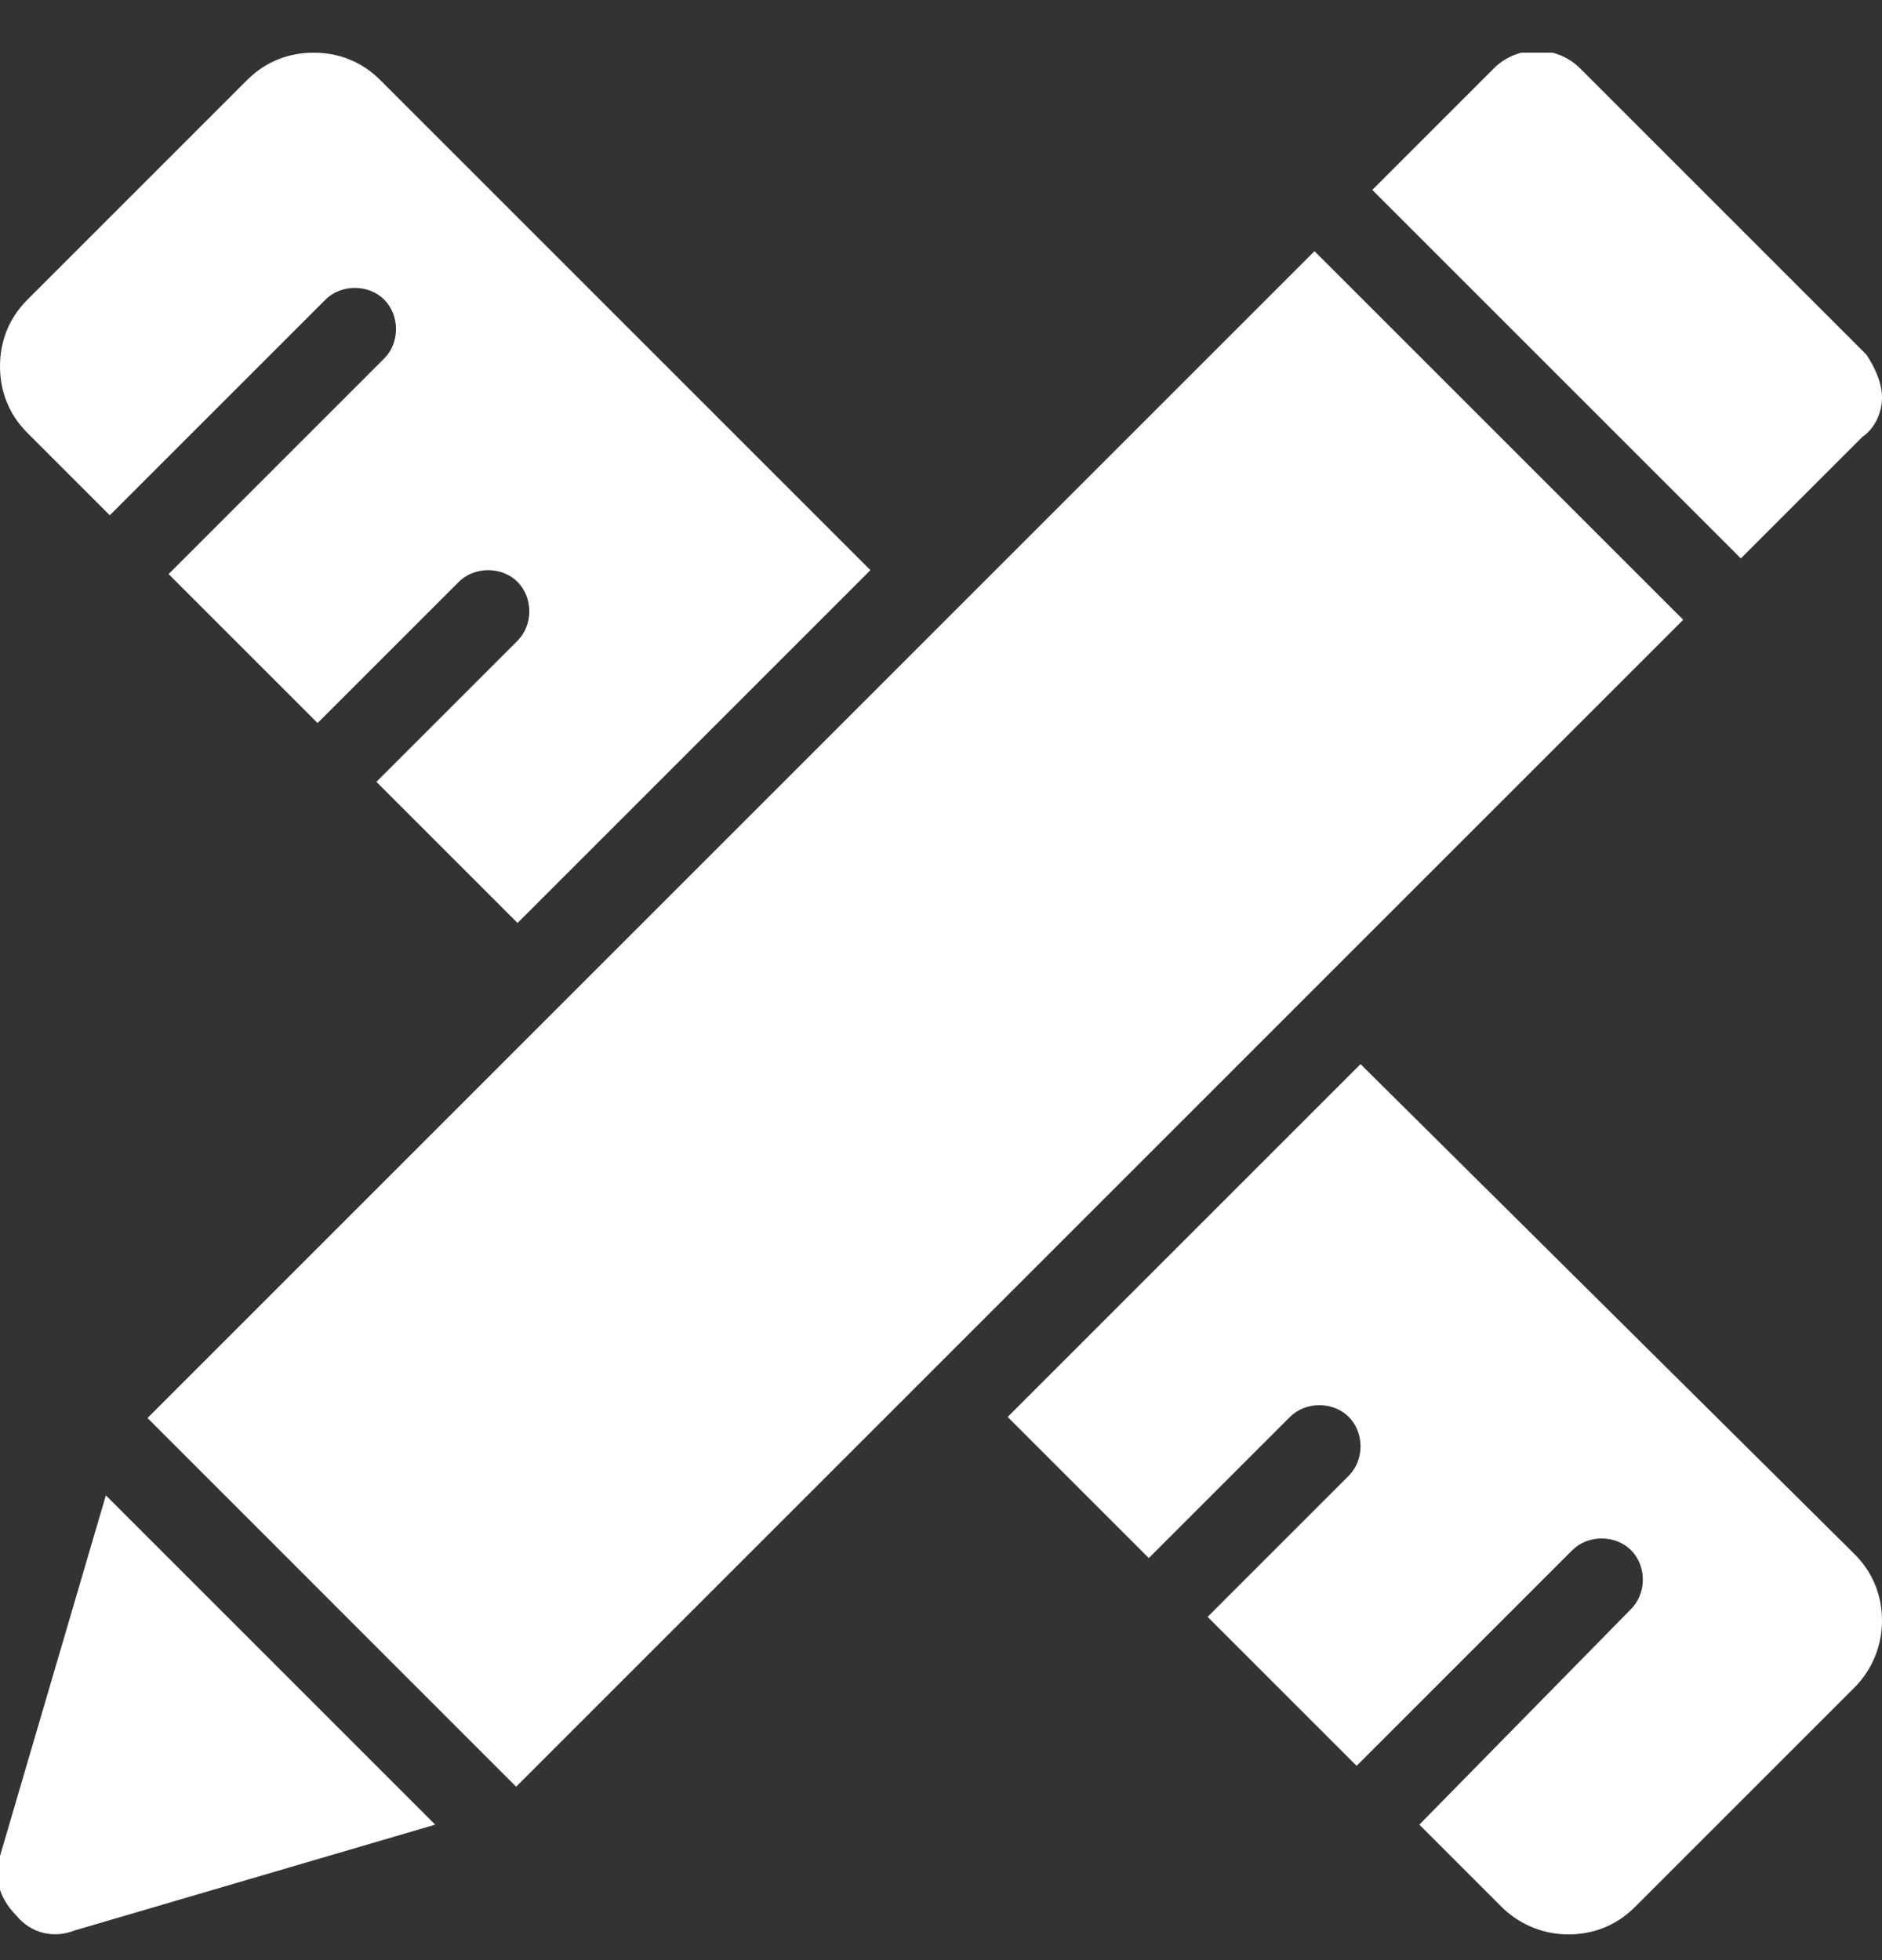 <svg width="24" height="25" viewBox="0 0 24 25" fill="none" xmlns="http://www.w3.org/2000/svg">
<rect x="0" y="0" width="24" height="25" fill="#333333" stroke="none"/>
<g clip-path="url(#clip0_179_139)">
<path d="M18.1 23.272L19.15 24.322C19.35 24.522 19.65 24.672 20 24.672C20.3 24.672 20.6 24.572 20.85 24.322L23.65 21.522C23.85 21.322 24 21.022 24 20.672C24 20.372 23.9 20.072 23.65 19.822L17.35 13.572L12.85 18.072L14.65 19.872L16.45 18.072C16.65 17.872 17 17.872 17.2 18.072C17.4 18.272 17.4 18.622 17.2 18.822L15.4 20.622L17.3 22.522L20.05 19.772C20.25 19.572 20.6 19.572 20.8 19.772C21 19.972 21 20.322 20.8 20.522L18.1 23.272Z" fill="white"/>
<path d="M4.8 9.972L6.6 11.772L11.1 7.272L4.85 1.022C4.6 0.772 4.3 0.672 4 0.672C3.7 0.672 3.4 0.772 3.15 1.022L0.35 3.822C0.1 4.072 0 4.372 0 4.672C0 4.972 0.1 5.272 0.35 5.522L1.4 6.572L4.15 3.822C4.35 3.622 4.7 3.622 4.9 3.822C5.1 4.022 5.1 4.372 4.9 4.572L2.15 7.322L4.05 9.222L5.85 7.422C6.05 7.222 6.4 7.222 6.6 7.422C6.8 7.622 6.8 7.972 6.6 8.172L4.8 9.972Z" fill="white"/>
<path d="M20.15 0.872C19.85 0.572 19.35 0.572 19.05 0.872L17.5 2.422L22.2 7.122L23.75 5.572C23.9 5.472 24 5.272 24 5.072C24 4.872 23.9 4.672 23.8 4.522L20.15 0.872Z" fill="white"/>
<path d="M1.881 18.086L16.763 3.204L21.465 7.905L6.582 22.788L1.881 18.086Z" fill="white"/>
<path d="M0.95 24.622L5.55 23.272L1.35 19.072L1.37836e-07 23.672C-0.1 23.922 1.3411e-07 24.222 0.2 24.422C0.4 24.672 0.7 24.722 0.95 24.622Z" fill="white"/>
</g>
<defs>
<clipPath id="clip0_179_139">
<rect width="24" height="24" fill="white" transform="translate(0 0.672)"/>
</clipPath>
</defs>
</svg>

